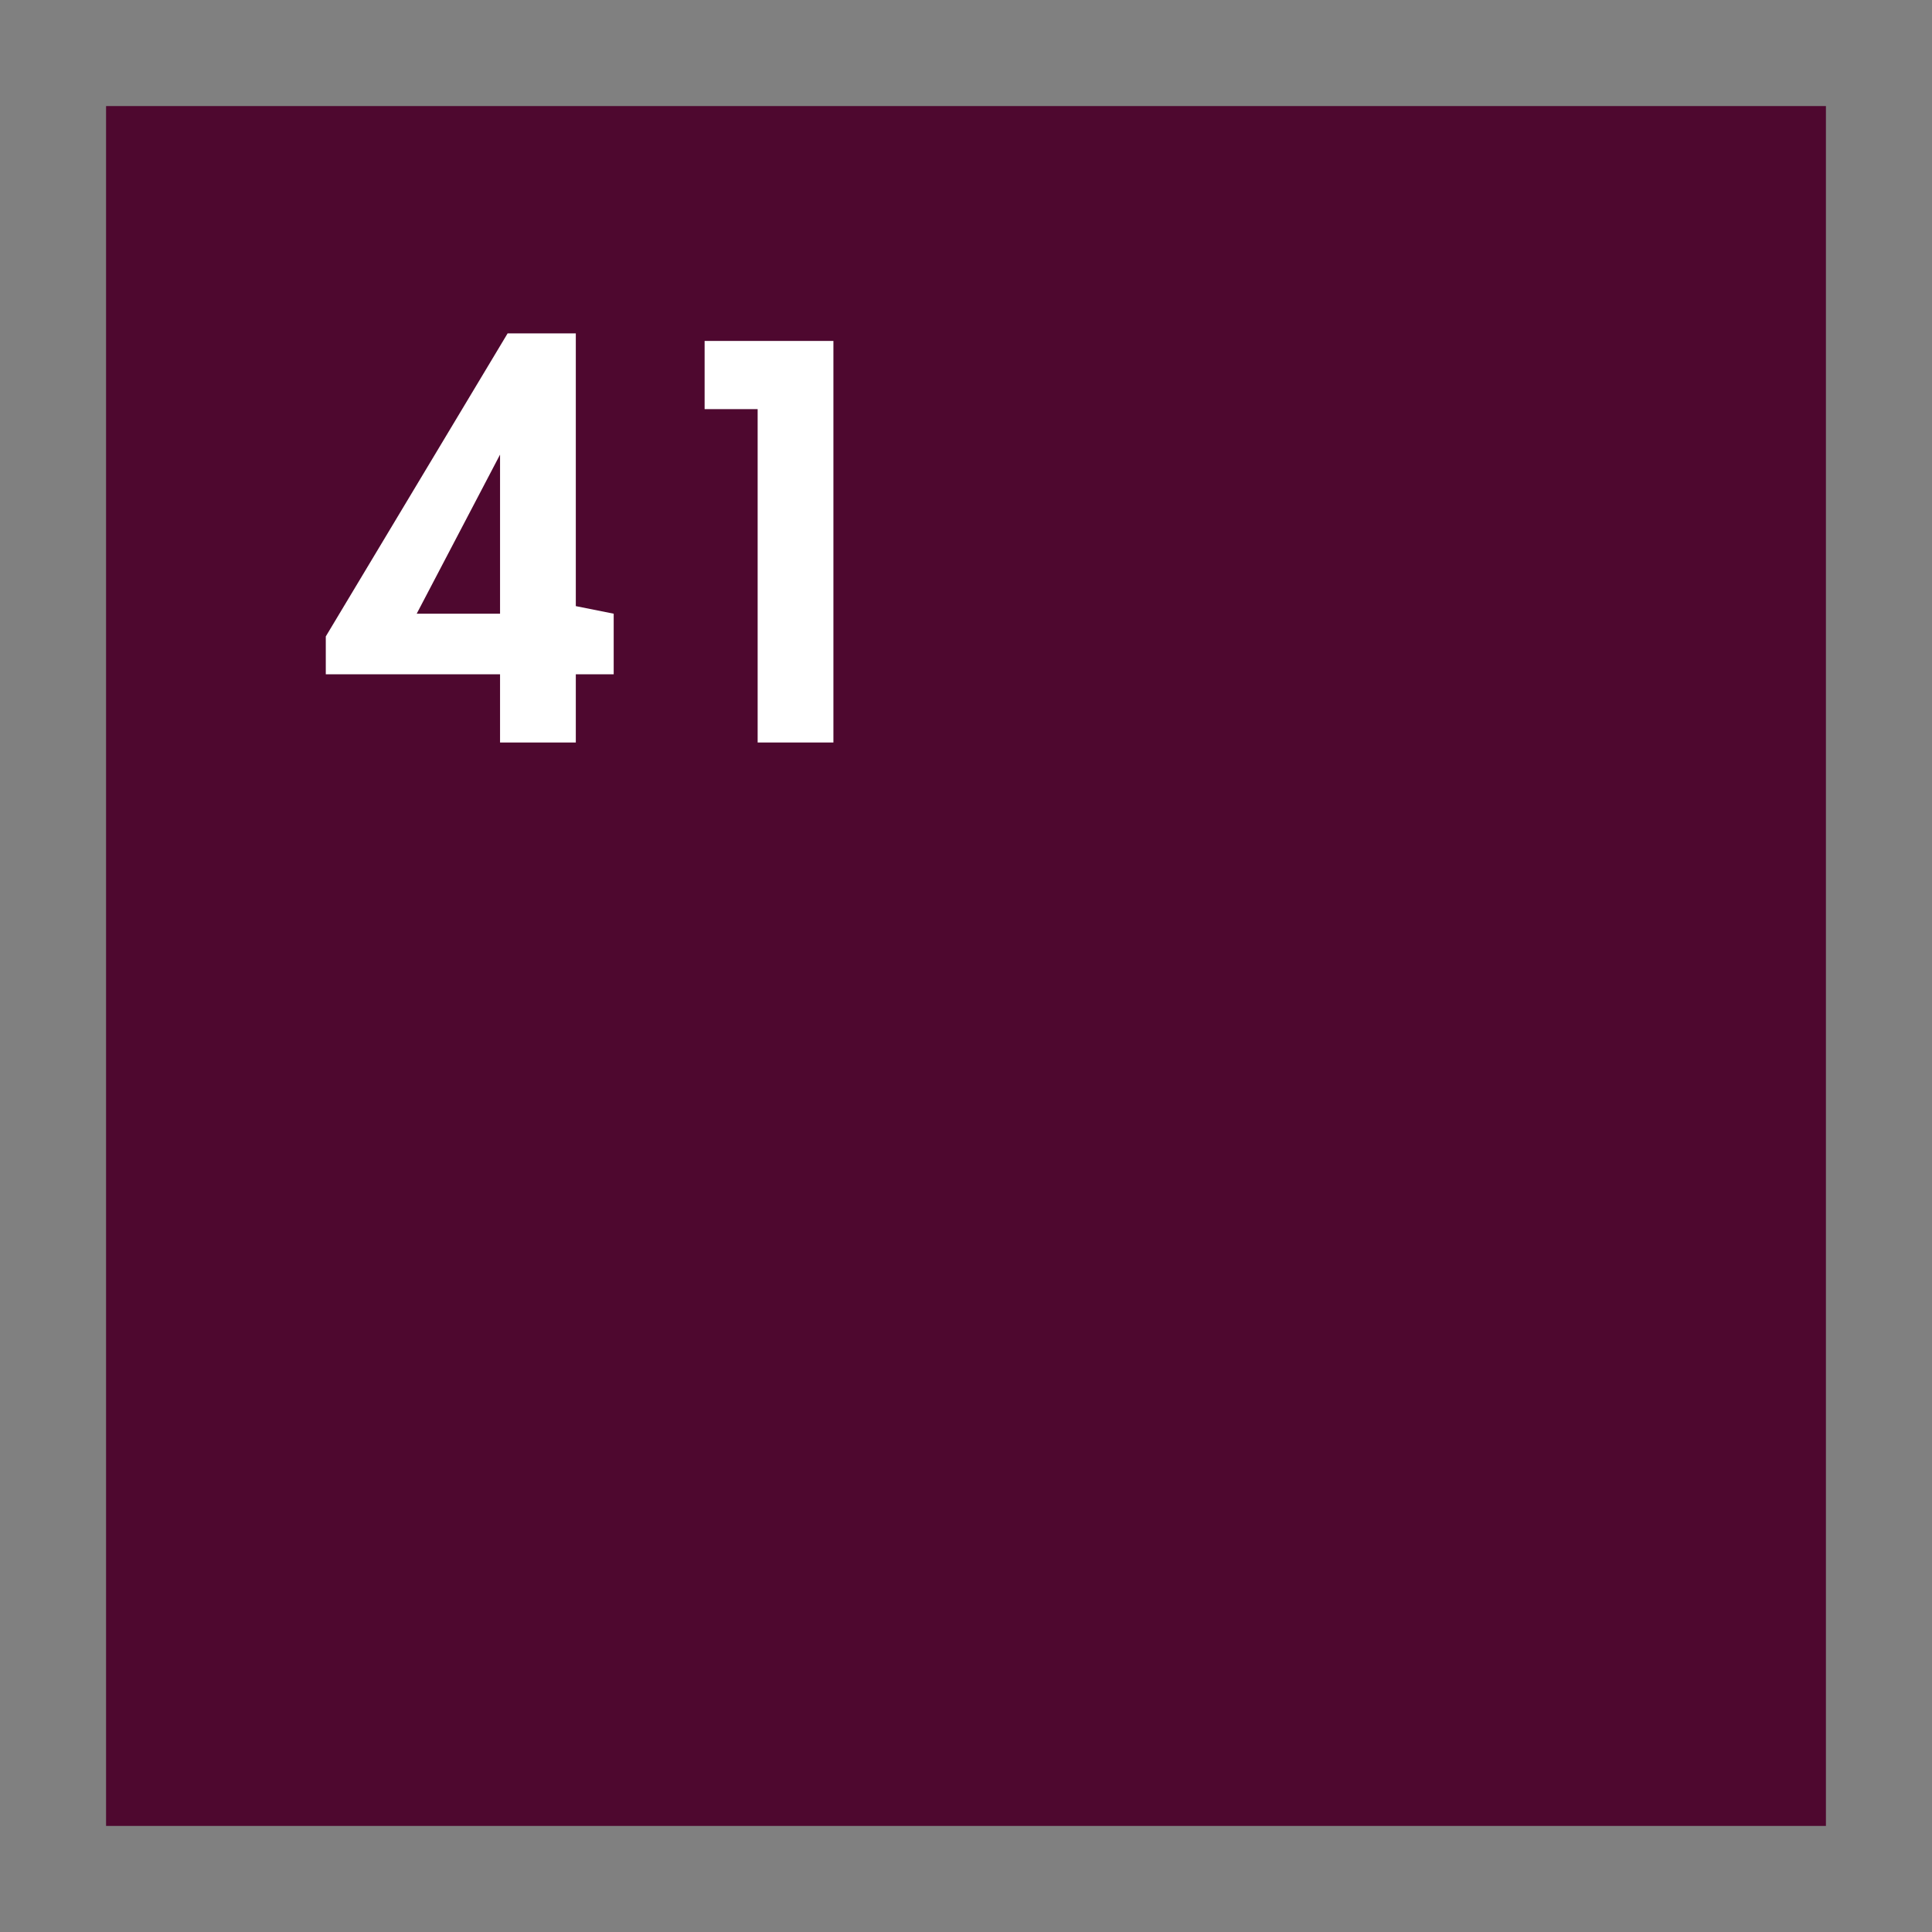 <?xml version="1.0" encoding="utf-8"?>
<!-- Generator: Adobe Illustrator 25.4.1, SVG Export Plug-In . SVG Version: 6.00 Build 0)  -->
<svg version="1.1" id="Layer_1" xmlns="http://www.w3.org/2000/svg" xmlns:xlink="http://www.w3.org/1999/xlink" x="0px" y="0px"
	 viewBox="0 0 25.5 25.5" style="enable-background:new 0 0 25.5 25.5;" xml:space="preserve">
<rect x="0" y="0" width="25.5" height="25.5" fill="#808080" stroke="none"/>
<style type="text/css">
	.st0{fill:#4E082F;}
	.st1{fill:#FFFFFF;}
</style>
<rect x="1.4" y="1.4" class="st0" width="22.7" height="22.7"/>
<g>
	<path class="st1" d="M8.1,8.1v0.8H7.6v0.9h-1V8.9H4.3V8.4l2.4-4h0.9v3.6L8.1,8.1L8.1,8.1z M6.6,6L6.6,6L5.5,8.1h1.1L6.6,6L6.6,6z"
		/>
	<path class="st1" d="M9.3,5.4V4.5H11v5.3h-1V5.4H9.3z"/>
</g>
</svg>
